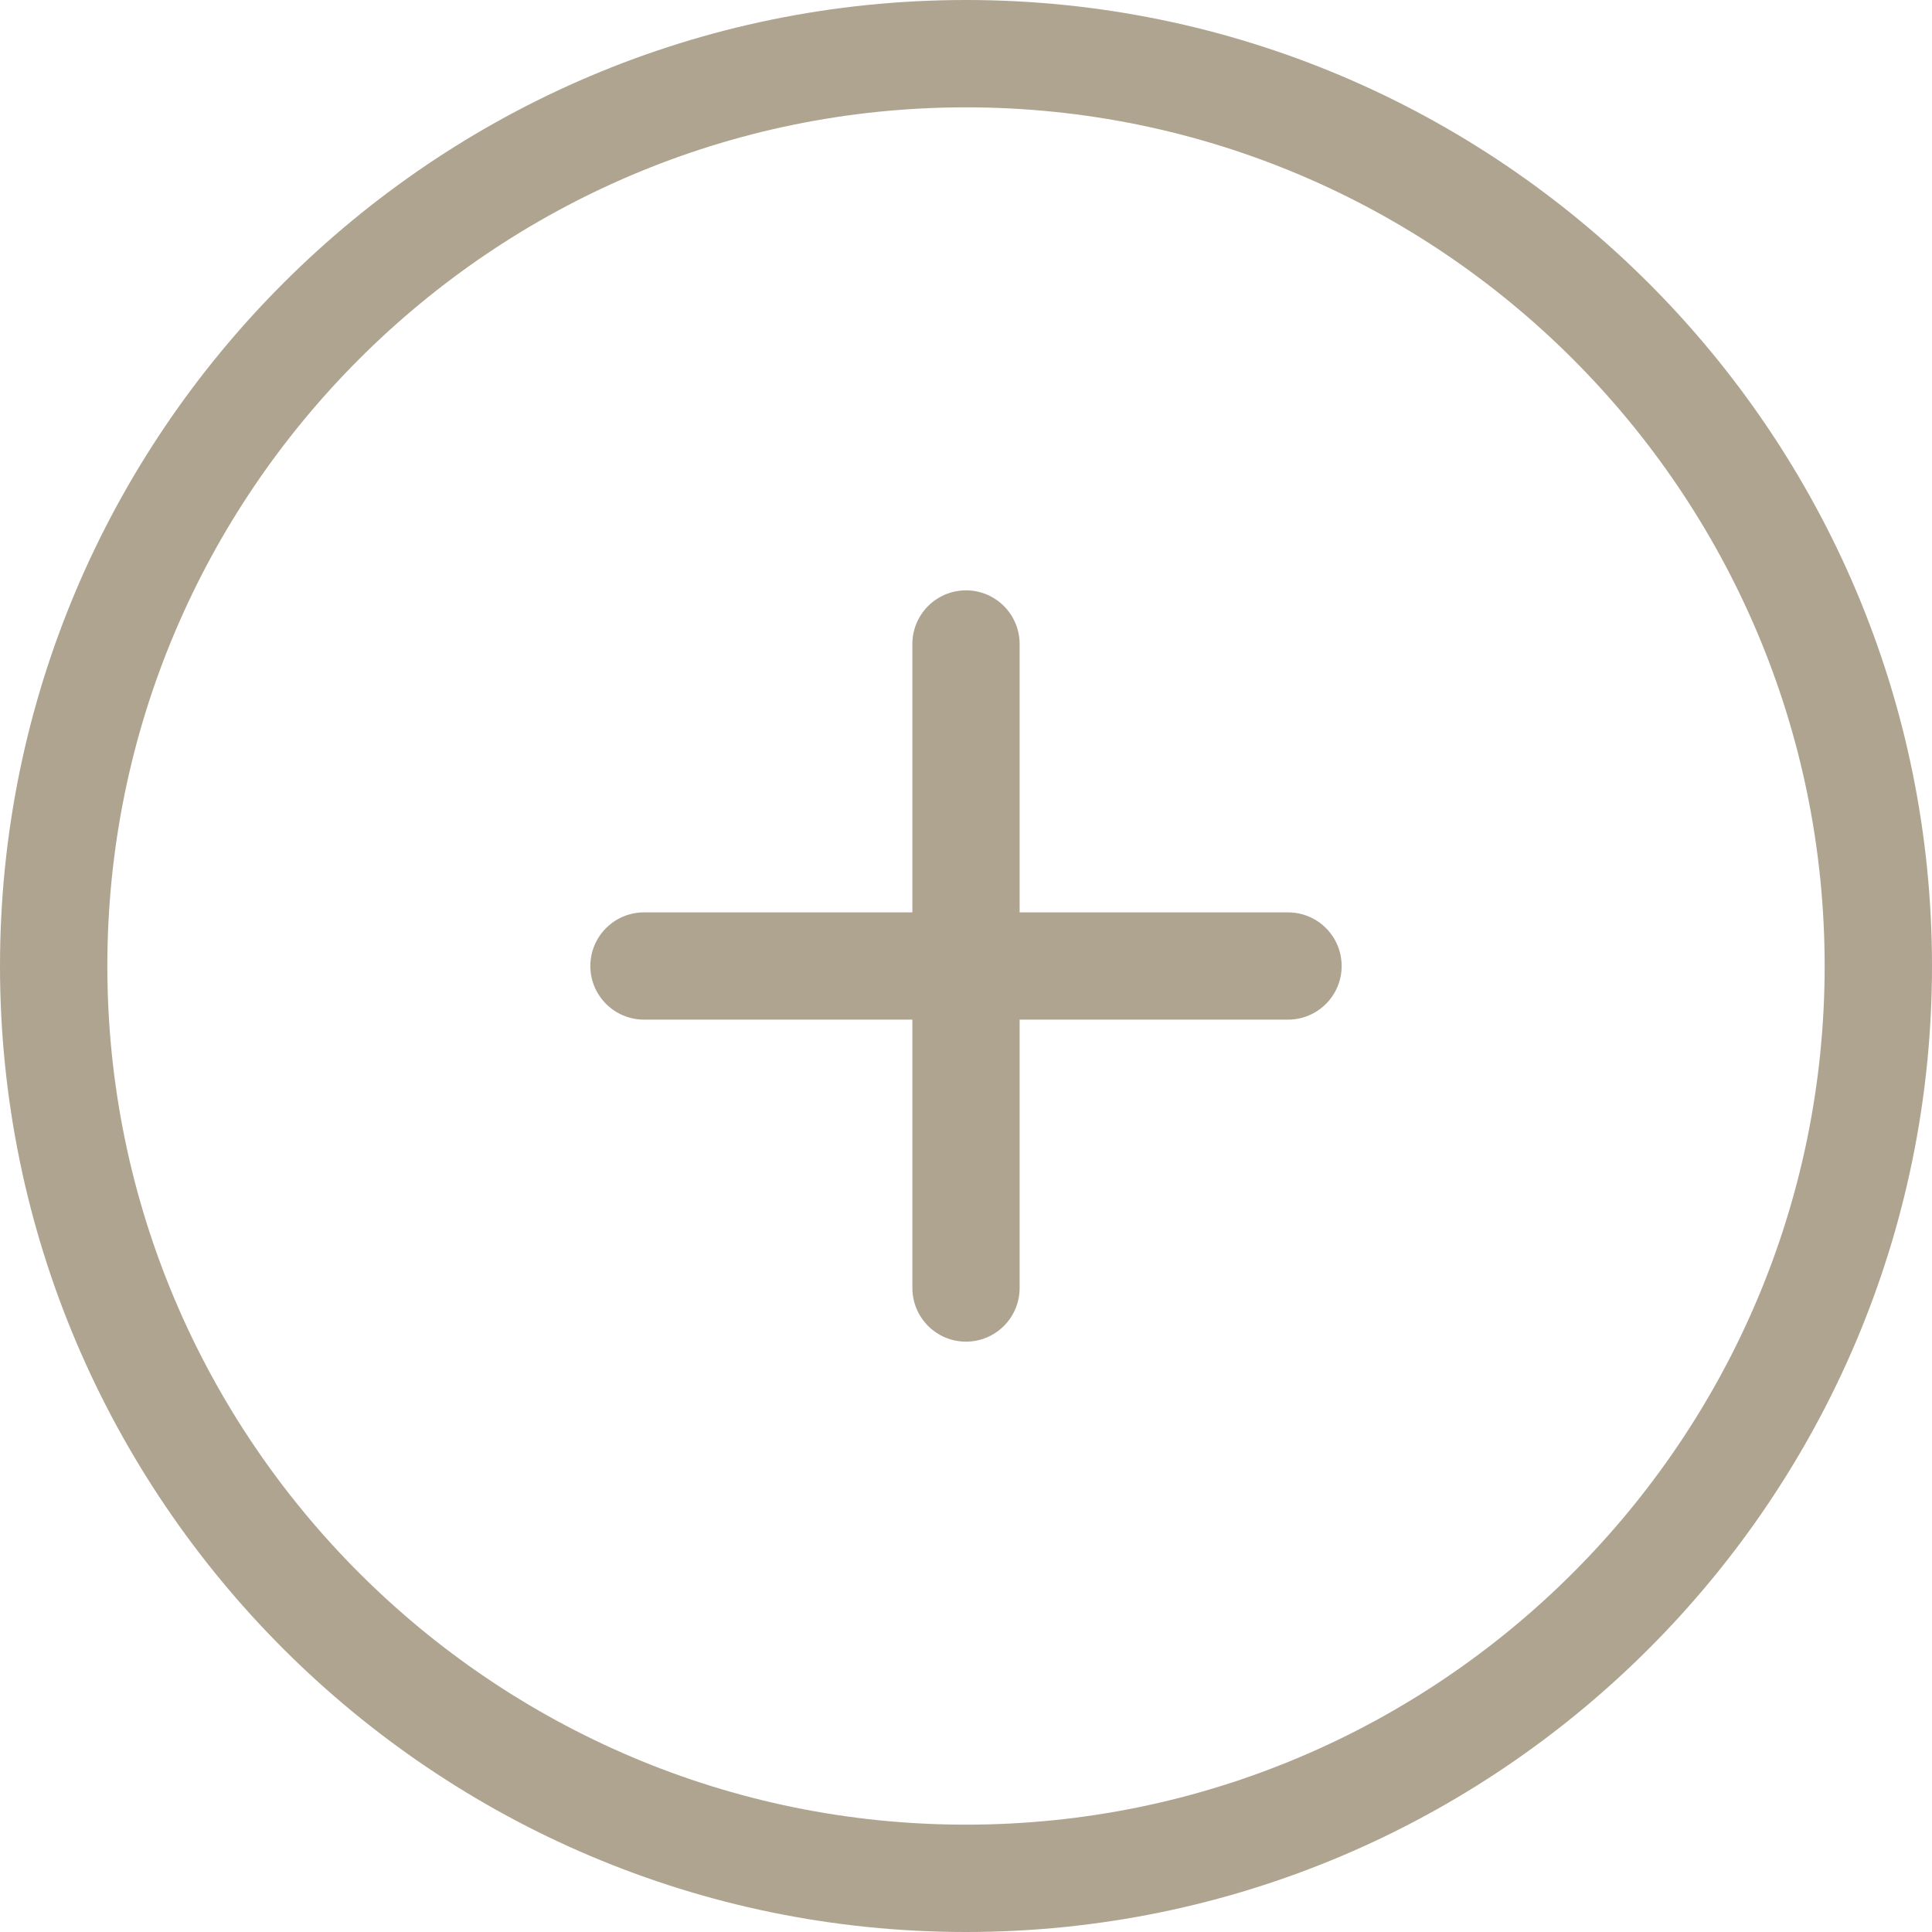 <?xml version="1.0" encoding="utf-8"?>
<!-- Generator: Adobe Illustrator 16.0.0, SVG Export Plug-In . SVG Version: 6.00 Build 0)  -->
<!DOCTYPE svg PUBLIC "-//W3C//DTD SVG 1.1//EN" "http://www.w3.org/Graphics/SVG/1.1/DTD/svg11.dtd">
<svg version="1.1" id="Calque_1" xmlns="http://www.w3.org/2000/svg" xmlns:xlink="http://www.w3.org/1999/xlink" x="0px" y="0px"
	 width="25px" height="25px" viewBox="37.5 5 25 25" enable-background="new 37.5 5 25 25" xml:space="preserve">
<path fill="#AFA490" d="M50,5c-6.893,0-12.5,5.607-12.5,12.5S43.107,30,50,30s12.5-5.607,12.5-12.5S56.893,5,50,5z M50,28.611
	c-6.127,0-11.111-4.984-11.111-11.111S43.873,6.389,50,6.389S61.111,11.373,61.111,17.5S56.127,28.611,50,28.611z"/>
<path fill="#AFA490" d="M54.167,16.806h-3.473v-3.472c0-0.384-0.311-0.695-0.694-0.695s-0.694,0.311-0.694,0.695v3.472h-3.472
	c-0.384,0-0.695,0.311-0.695,0.694s0.311,0.694,0.695,0.694h3.472v3.472c0,0.384,0.311,0.695,0.694,0.695s0.694-0.311,0.694-0.695
	v-3.472h3.473c0.383,0,0.694-0.311,0.694-0.694S54.55,16.806,54.167,16.806z"/>
</svg>
